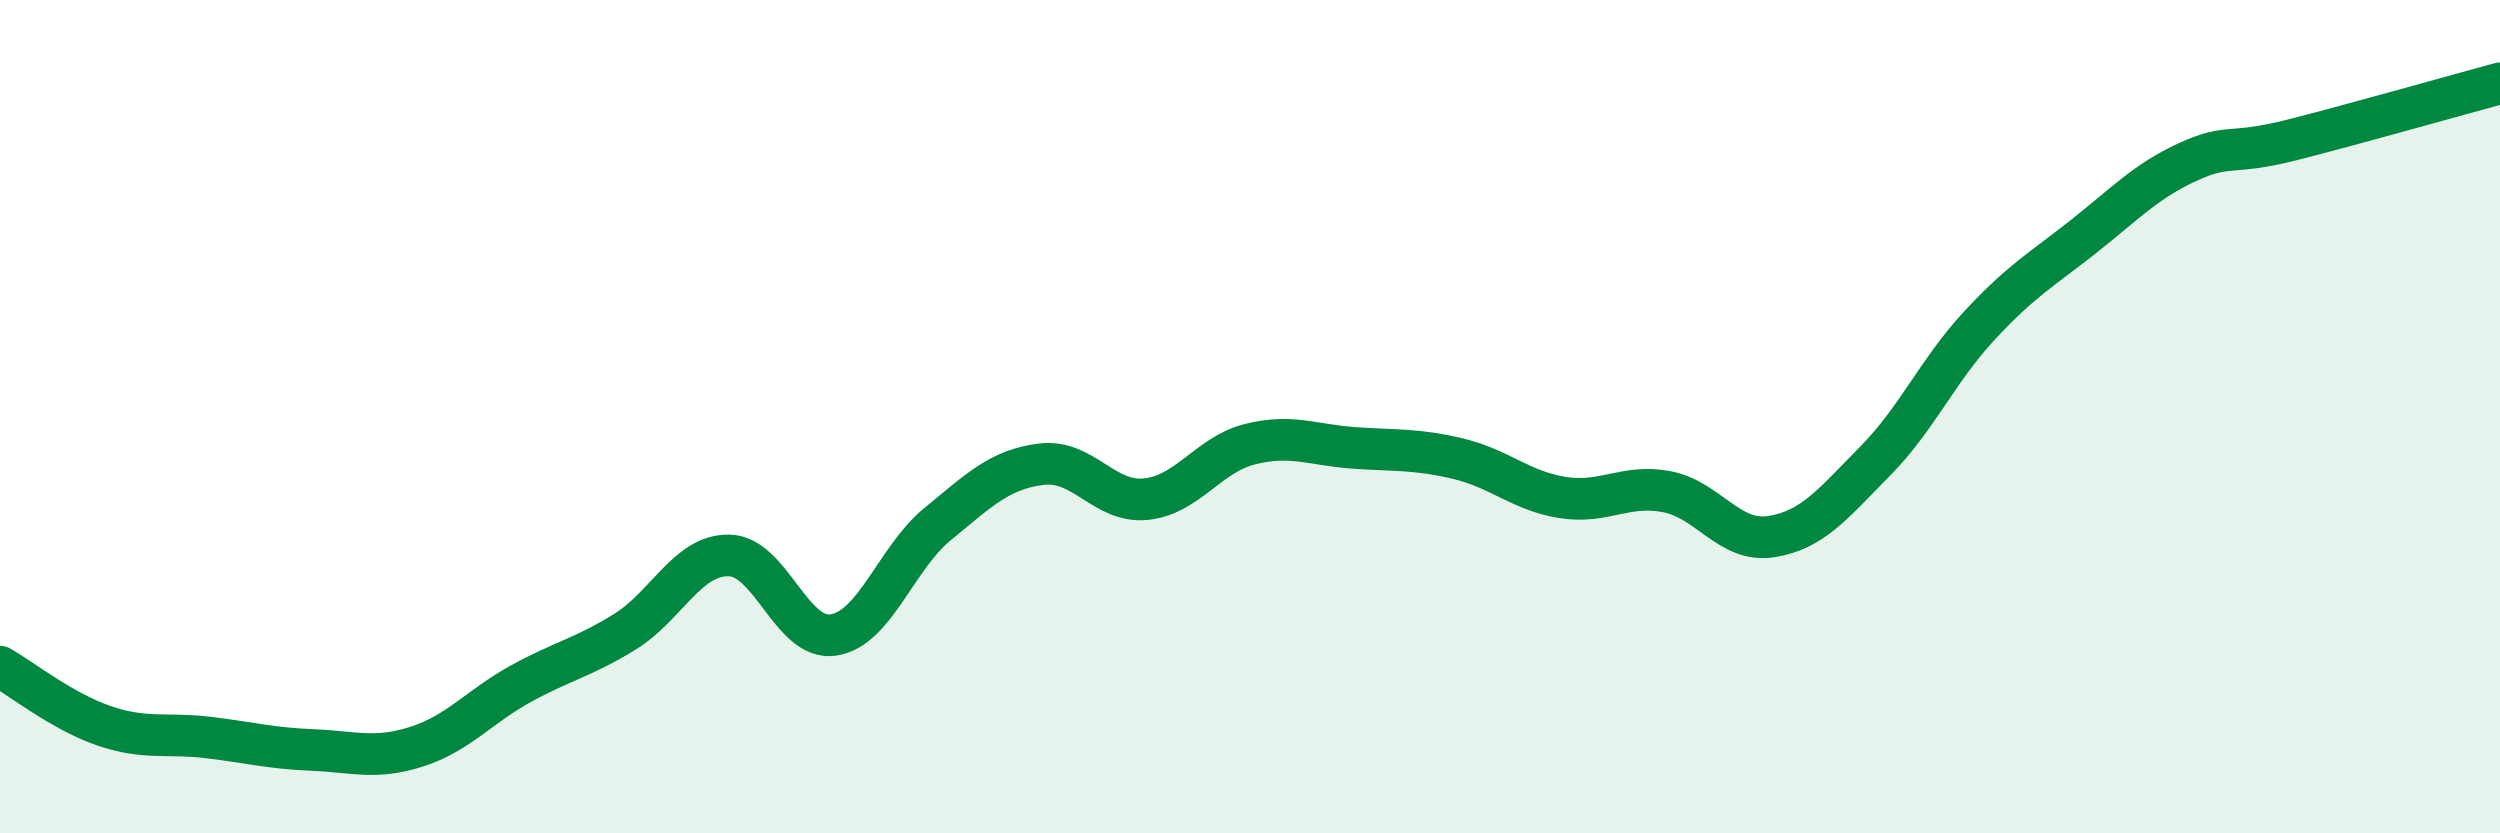 
    <svg width="60" height="20" viewBox="0 0 60 20" xmlns="http://www.w3.org/2000/svg">
      <path
        d="M 0,16 C 0.5,16.28 1.5,17.08 2.5,17.42 C 3.5,17.76 4,17.58 5,17.7 C 6,17.82 6.5,17.96 7.5,18 C 8.5,18.04 9,18.24 10,17.92 C 11,17.6 11.5,16.96 12.5,16.41 C 13.5,15.86 14,15.78 15,15.16 C 16,14.54 16.5,13.31 17.5,13.33 C 18.5,13.35 19,15.39 20,15.24 C 21,15.09 21.5,13.4 22.5,12.58 C 23.5,11.76 24,11.26 25,11.14 C 26,11.02 26.5,12.08 27.5,11.98 C 28.5,11.88 29,10.91 30,10.66 C 31,10.41 31.5,10.68 32.5,10.75 C 33.5,10.82 34,10.77 35,11.01 C 36,11.25 36.5,11.78 37.5,11.94 C 38.5,12.1 39,11.61 40,11.8 C 41,11.99 41.5,13.03 42.5,12.88 C 43.5,12.73 44,12.08 45,11.07 C 46,10.06 46.5,8.9 47.5,7.82 C 48.5,6.74 49,6.47 50,5.68 C 51,4.89 51.5,4.35 52.5,3.89 C 53.5,3.43 53.5,3.74 55,3.36 C 56.5,2.98 59,2.27 60,2L60 20L0 20Z"
        fill="#008740"
        opacity="0.1"
        stroke-linecap="round"
        stroke-linejoin="round"
      />
      <path
        d="M 0,16 C 0.5,16.28 1.5,17.08 2.5,17.42 C 3.5,17.76 4,17.58 5,17.7 C 6,17.82 6.5,17.96 7.5,18 C 8.5,18.04 9,18.24 10,17.92 C 11,17.6 11.5,16.96 12.5,16.41 C 13.5,15.86 14,15.78 15,15.16 C 16,14.54 16.5,13.31 17.5,13.33 C 18.5,13.35 19,15.39 20,15.24 C 21,15.09 21.5,13.4 22.5,12.58 C 23.5,11.76 24,11.26 25,11.14 C 26,11.02 26.5,12.08 27.5,11.98 C 28.5,11.88 29,10.91 30,10.66 C 31,10.41 31.5,10.68 32.5,10.75 C 33.5,10.82 34,10.77 35,11.01 C 36,11.25 36.5,11.78 37.5,11.94 C 38.5,12.1 39,11.61 40,11.8 C 41,11.99 41.5,13.03 42.5,12.88 C 43.5,12.73 44,12.08 45,11.07 C 46,10.06 46.5,8.9 47.5,7.82 C 48.5,6.74 49,6.47 50,5.68 C 51,4.89 51.5,4.35 52.5,3.89 C 53.5,3.43 53.5,3.74 55,3.36 C 56.5,2.98 59,2.27 60,2"
        stroke="#008740"
        stroke-width="1"
        fill="none"
        stroke-linecap="round"
        stroke-linejoin="round"
      />
    </svg>
  